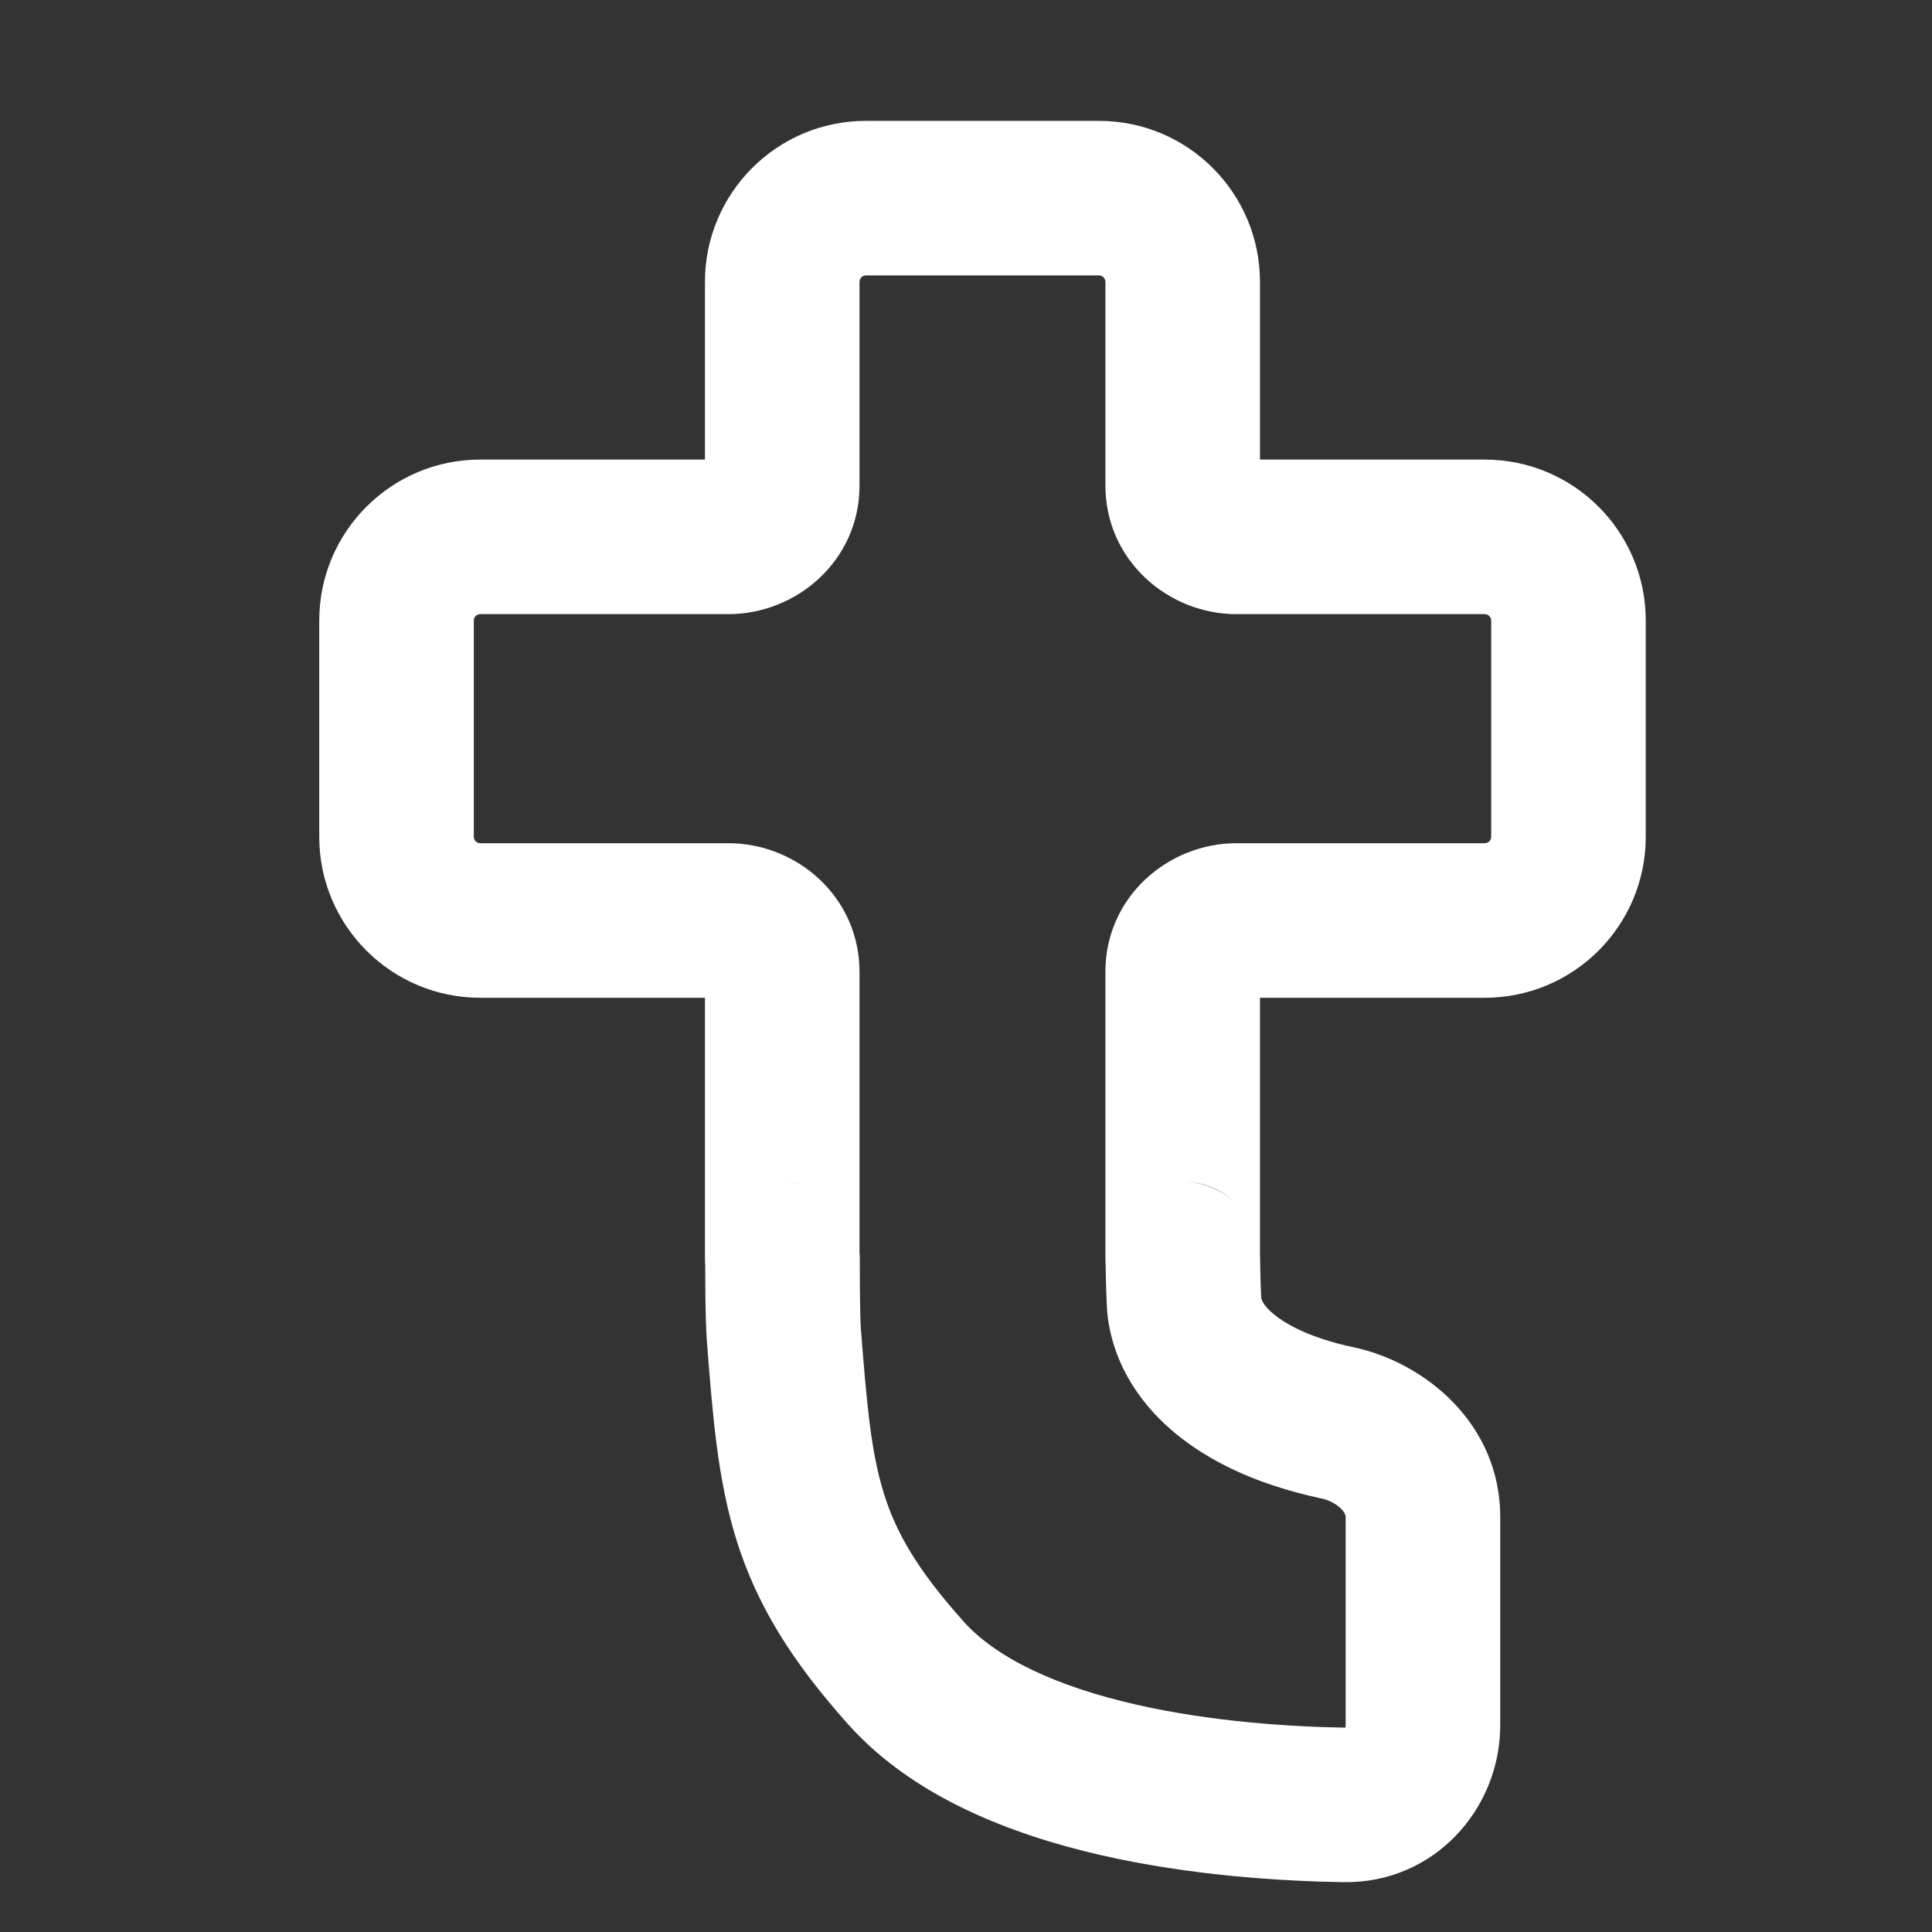 <svg width="25" height="25" viewBox="0 0 25 25" fill="none" xmlns="http://www.w3.org/2000/svg">
<rect x="0" y="0" width="25" height="25" fill="#333333" stroke="none"/>
<path d="M16.001 6.947L16.001 7.947H16.001V6.947ZM16.001 11.911V10.911H16.001L16.001 11.911ZM15.304 12.573L14.304 12.573V12.573H15.304ZM15.326 16.916L14.335 17.052L14.335 17.052L15.326 16.916ZM16.794 18.274L16.482 19.224H16.482L16.794 18.274ZM11.723 21.648L10.978 22.316L10.978 22.316L11.723 21.648ZM10.144 17.277L11.14 17.2L11.14 17.2L10.144 17.277ZM10.122 12.573H11.122V12.573L10.122 12.573ZM9.425 11.911L9.425 10.911H9.425V11.911ZM9.425 6.947V7.947H9.425L9.425 6.947ZM10.122 6.284L11.122 6.285V6.284H10.122ZM17.306 18.412L17.513 17.433L17.306 18.412ZM10.126 16.294L11.126 16.299L10.126 16.294ZM15.306 16.292L14.306 16.293L15.306 16.292ZM15.304 6.284H14.304C14.304 7.248 15.112 7.947 16.001 7.947L16.001 6.947L16.001 5.947C16.121 5.947 16.304 6.051 16.304 6.284H15.304ZM16.001 6.947V7.947H19.213V6.947V5.947H16.001V6.947ZM20.296 8.03H19.296V10.828H20.296H21.296V8.03H20.296ZM19.213 11.911V10.911H16.001V11.911V12.911H19.213V11.911ZM16.001 11.911L16.001 10.911C15.113 10.911 14.304 11.608 14.304 12.573L15.304 12.573L16.304 12.574C16.304 12.808 16.12 12.911 16.001 12.911L16.001 11.911ZM15.304 12.573H14.304V16.29H15.304H16.304V12.573H15.304ZM15.306 16.292L14.306 16.293C14.306 16.363 14.309 16.518 14.313 16.653C14.316 16.75 14.322 16.955 14.335 17.052L15.326 16.916L16.317 16.78C16.322 16.816 16.323 16.838 16.321 16.816C16.32 16.806 16.32 16.789 16.319 16.765C16.317 16.719 16.314 16.657 16.312 16.592C16.308 16.456 16.306 16.329 16.306 16.291L15.306 16.292ZM15.326 16.916L14.335 17.052C14.428 17.728 14.813 18.222 15.216 18.553C15.614 18.88 16.079 19.092 16.482 19.224L16.794 18.274L17.106 17.324C16.853 17.241 16.633 17.129 16.485 17.008C16.343 16.891 16.322 16.814 16.317 16.78L15.326 16.916ZM16.794 18.274L16.482 19.224C16.683 19.29 16.889 19.346 17.099 19.39L17.306 18.412L17.513 17.433C17.373 17.404 17.236 17.367 17.106 17.324L16.794 18.274ZM18.413 19.63H17.413V22.324H18.413H19.413V19.63H18.413ZM17.399 23.356L17.415 22.356C16.684 22.344 15.663 22.278 14.691 22.055C13.689 21.826 12.901 21.465 12.467 20.981L11.723 21.648L10.978 22.316C11.828 23.265 13.112 23.745 14.244 24.005C15.406 24.271 16.581 24.342 17.382 24.355L17.399 23.356ZM11.723 21.648L12.468 20.981C11.863 20.306 11.595 19.826 11.441 19.337C11.274 18.807 11.219 18.21 11.14 17.2L10.144 17.277L9.147 17.355C9.221 18.309 9.285 19.148 9.533 19.938C9.795 20.769 10.241 21.492 10.978 22.316L11.723 21.648ZM10.144 17.277L11.14 17.2C11.133 17.108 11.129 16.91 11.127 16.698C11.125 16.499 11.126 16.324 11.126 16.299L10.126 16.294L9.126 16.29C9.126 16.323 9.122 17.04 9.147 17.355L10.144 17.277ZM10.122 16.291H11.122V12.573H10.122H9.122V16.291H10.122ZM10.122 12.573L11.122 12.573C11.121 11.608 10.313 10.911 9.425 10.911L9.425 11.911L9.425 12.911C9.306 12.911 9.122 12.808 9.122 12.574L10.122 12.573ZM9.425 11.911V10.911H6.214V11.911V12.911H9.425V11.911ZM5.131 10.828H6.131V8.03H5.131H4.131V10.828H5.131ZM6.214 6.947V7.947H9.425V6.947V5.947H6.214V6.947ZM9.425 6.947L9.425 7.947C10.314 7.947 11.122 7.248 11.122 6.285L10.122 6.284L9.122 6.284C9.122 6.051 9.304 5.947 9.425 5.947L9.425 6.947ZM10.122 6.284H11.122V3.648H10.122H9.122V6.284H10.122ZM11.205 2.564V3.564H14.22V2.564V1.564H11.205V2.564ZM15.304 3.648H14.304V6.284H15.304H16.304V3.648H15.304ZM14.22 2.564V3.564C14.267 3.564 14.304 3.602 14.304 3.648H15.304H16.304C16.304 2.497 15.371 1.564 14.22 1.564V2.564ZM5.131 8.03H6.131C6.131 7.985 6.168 7.947 6.214 7.947V6.947V5.947C5.064 5.947 4.131 6.88 4.131 8.03H5.131ZM10.124 16.293V15.293C10.675 15.293 11.122 15.74 11.122 16.291H10.122H9.122C9.122 16.844 9.571 17.293 10.124 17.293V16.293ZM10.122 3.648H11.122C11.122 3.602 11.159 3.564 11.205 3.564V2.564V1.564C10.055 1.564 9.122 2.497 9.122 3.648H10.122ZM18.413 22.324H17.413C17.413 22.349 17.404 22.359 17.403 22.361C17.402 22.362 17.404 22.36 17.408 22.358C17.41 22.357 17.413 22.356 17.415 22.356C17.416 22.356 17.417 22.356 17.415 22.356L17.399 23.356L17.382 24.355C18.555 24.375 19.413 23.41 19.413 22.324H18.413ZM17.306 18.412L17.099 19.39C17.209 19.413 17.302 19.469 17.359 19.529C17.41 19.583 17.413 19.617 17.413 19.63H18.413H19.413C19.413 18.418 18.433 17.628 17.513 17.433L17.306 18.412ZM15.304 16.29H14.304C14.304 16.843 14.752 17.291 15.305 17.291V16.291V15.291C15.857 15.291 16.304 15.738 16.304 16.29H15.304ZM10.126 16.294L11.126 16.299C11.127 15.986 10.981 15.675 10.706 15.479C10.478 15.317 10.248 15.293 10.124 15.293V16.293V17.293C10.001 17.293 9.772 17.27 9.545 17.108C9.271 16.912 9.124 16.602 9.126 16.29L10.126 16.294ZM20.296 10.828H19.296C19.296 10.874 19.259 10.911 19.213 10.911V11.911V12.911C20.363 12.911 21.296 11.978 21.296 10.828H20.296ZM6.214 11.911V10.911C6.168 10.911 6.131 10.874 6.131 10.828H5.131H4.131C4.131 11.978 5.064 12.911 6.214 12.911V11.911ZM15.305 16.291V17.291C15.088 17.291 14.845 17.219 14.643 17.04C14.431 16.852 14.306 16.581 14.306 16.293L15.306 16.292L16.306 16.291C16.305 15.627 15.739 15.291 15.305 15.291V16.291ZM19.213 6.947V7.947C19.259 7.947 19.296 7.985 19.296 8.03H20.296H21.296C21.296 6.88 20.363 5.947 19.213 5.947V6.947Z" fill="white"/>
</svg>

